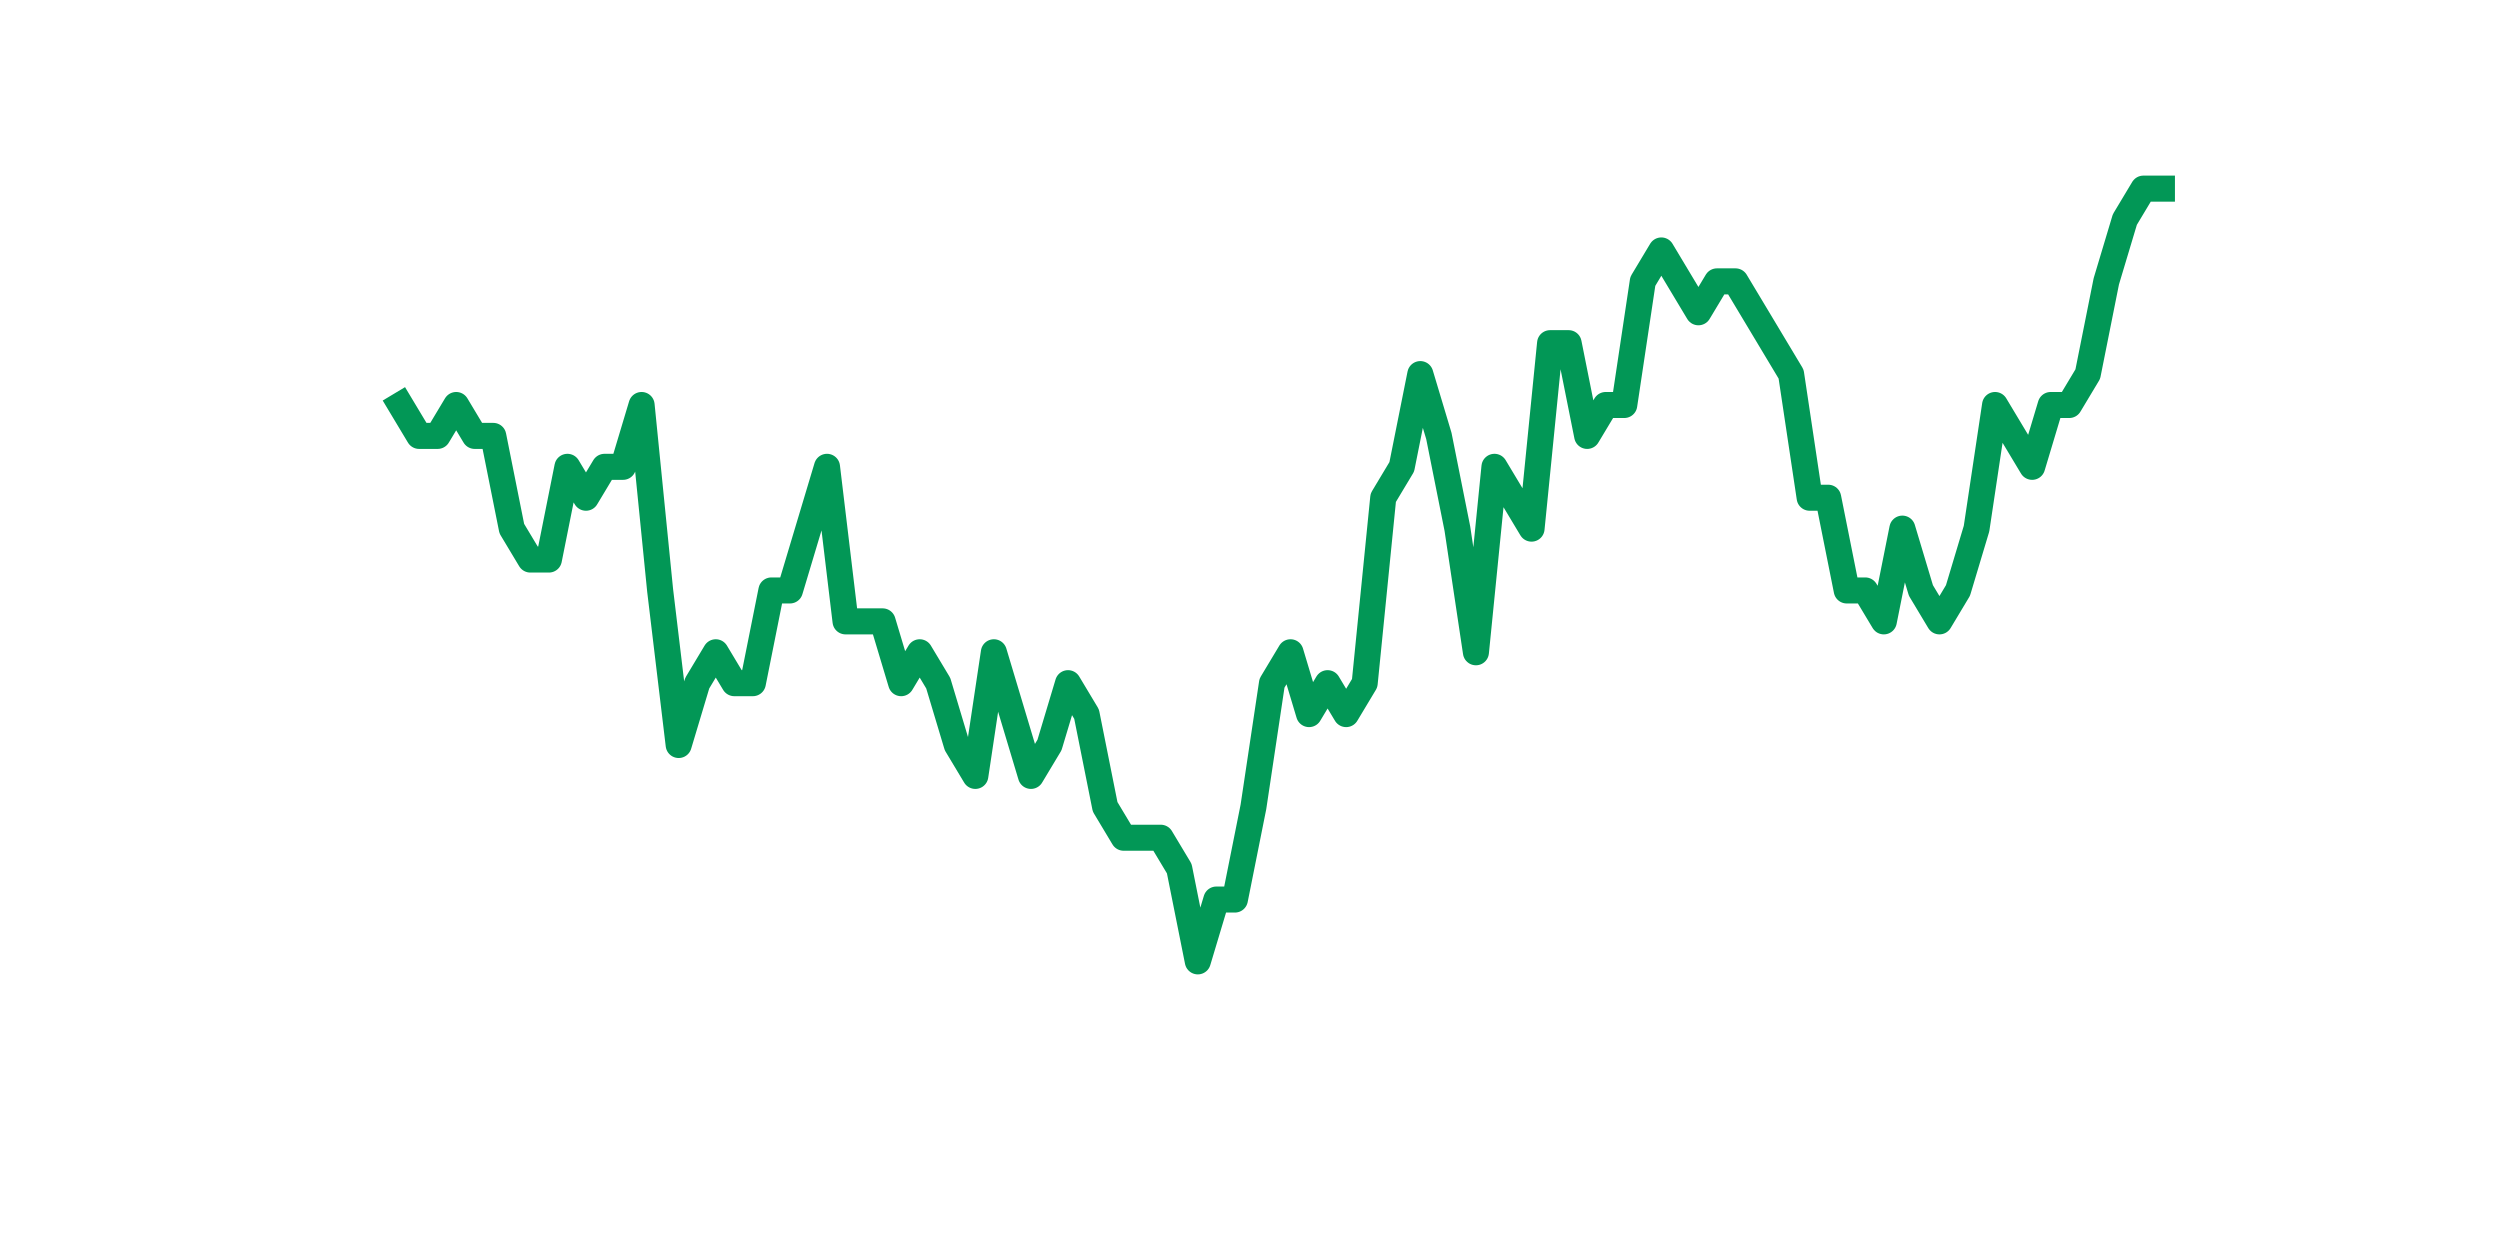 <?xml version="1.0" encoding="utf-8" standalone="no"?>
<!DOCTYPE svg PUBLIC "-//W3C//DTD SVG 1.1//EN"
  "http://www.w3.org/Graphics/SVG/1.1/DTD/svg11.dtd">
<svg xmlns:xlink="http://www.w3.org/1999/xlink" width="144pt" height="72pt" viewBox="0 0 144 72" xmlns="http://www.w3.org/2000/svg" version="1.1">
 <defs>
  <style type="text/css">*{stroke-linejoin: round; stroke-linecap: butt}</style>
 </defs>
 <g id="figure_1">
  <g id="patch_1">
   <path d="M 0 72 
L 144 72 
L 144 0 
L 0 0 
z
" style="fill: #ffffff"/>
  </g>
  <g id="axes_1">
   <g id="line2d_1">
    <path d="M 23.073 23.328 
L 24.141 25.108 
L 25.209 25.108 
L 26.277 23.328 
L 27.344 25.108 
L 28.412 25.108 
L 29.48 30.449 
L 30.548 32.23 
L 31.616 32.23 
L 32.684 26.889 
L 33.752 28.669 
L 34.82 26.889 
L 35.888 26.889 
L 36.956 23.328 
L 38.024 34.01 
L 39.092 42.912 
L 40.16 39.351 
L 41.228 37.571 
L 42.296 39.351 
L 43.364 39.351 
L 44.432 34.01 
L 45.5 34.01 
L 46.567 30.449 
L 47.635 26.889 
L 48.703 35.791 
L 49.771 35.791 
L 50.839 35.791 
L 51.907 39.351 
L 52.975 37.571 
L 54.043 39.351 
L 55.111 42.912 
L 56.179 44.692 
L 57.247 37.571 
L 58.315 41.132 
L 59.383 44.692 
L 60.451 42.912 
L 61.519 39.351 
L 62.587 41.132 
L 63.655 46.473 
L 64.722 48.253 
L 65.79 48.253 
L 66.858 48.253 
L 67.926 50.033 
L 68.994 55.375 
L 70.062 51.814 
L 71.13 51.814 
L 72.198 46.473 
L 73.266 39.351 
L 74.334 37.571 
L 75.402 41.132 
L 76.47 39.351 
L 77.538 41.132 
L 78.606 39.351 
L 79.674 28.669 
L 80.742 26.889 
L 81.81 21.548 
L 82.878 25.108 
L 83.945 30.449 
L 85.013 37.571 
L 86.081 26.889 
L 87.149 28.669 
L 88.217 30.449 
L 89.285 19.767 
L 90.353 19.767 
L 91.421 25.108 
L 92.489 23.328 
L 93.557 23.328 
L 94.625 16.207 
L 95.693 14.426 
L 96.761 16.207 
L 97.829 17.987 
L 98.897 16.207 
L 99.965 16.207 
L 101.033 17.987 
L 102.1 19.767 
L 103.168 21.548 
L 104.236 28.669 
L 105.304 28.669 
L 106.372 34.01 
L 107.44 34.01 
L 108.508 35.791 
L 109.576 30.449 
L 110.644 34.01 
L 111.712 35.791 
L 112.78 34.01 
L 113.848 30.449 
L 114.916 23.328 
L 115.984 25.108 
L 117.052 26.889 
L 118.12 23.328 
L 119.188 23.328 
L 120.256 21.548 
L 121.323 16.207 
L 122.391 12.646 
L 123.459 10.865 
L 124.527 10.865 
" clip-path="url(#pc4c010870d)" style="fill: none; stroke: #029756; stroke-width: 1.5; stroke-linecap: square"/>
   </g>
  </g>
 </g>
 <defs>
  <clipPath id="pc4c010870d">
   <rect x="18" y="8.64" width="111.6" height="48.96"/>
  </clipPath>
 </defs>
</svg>
